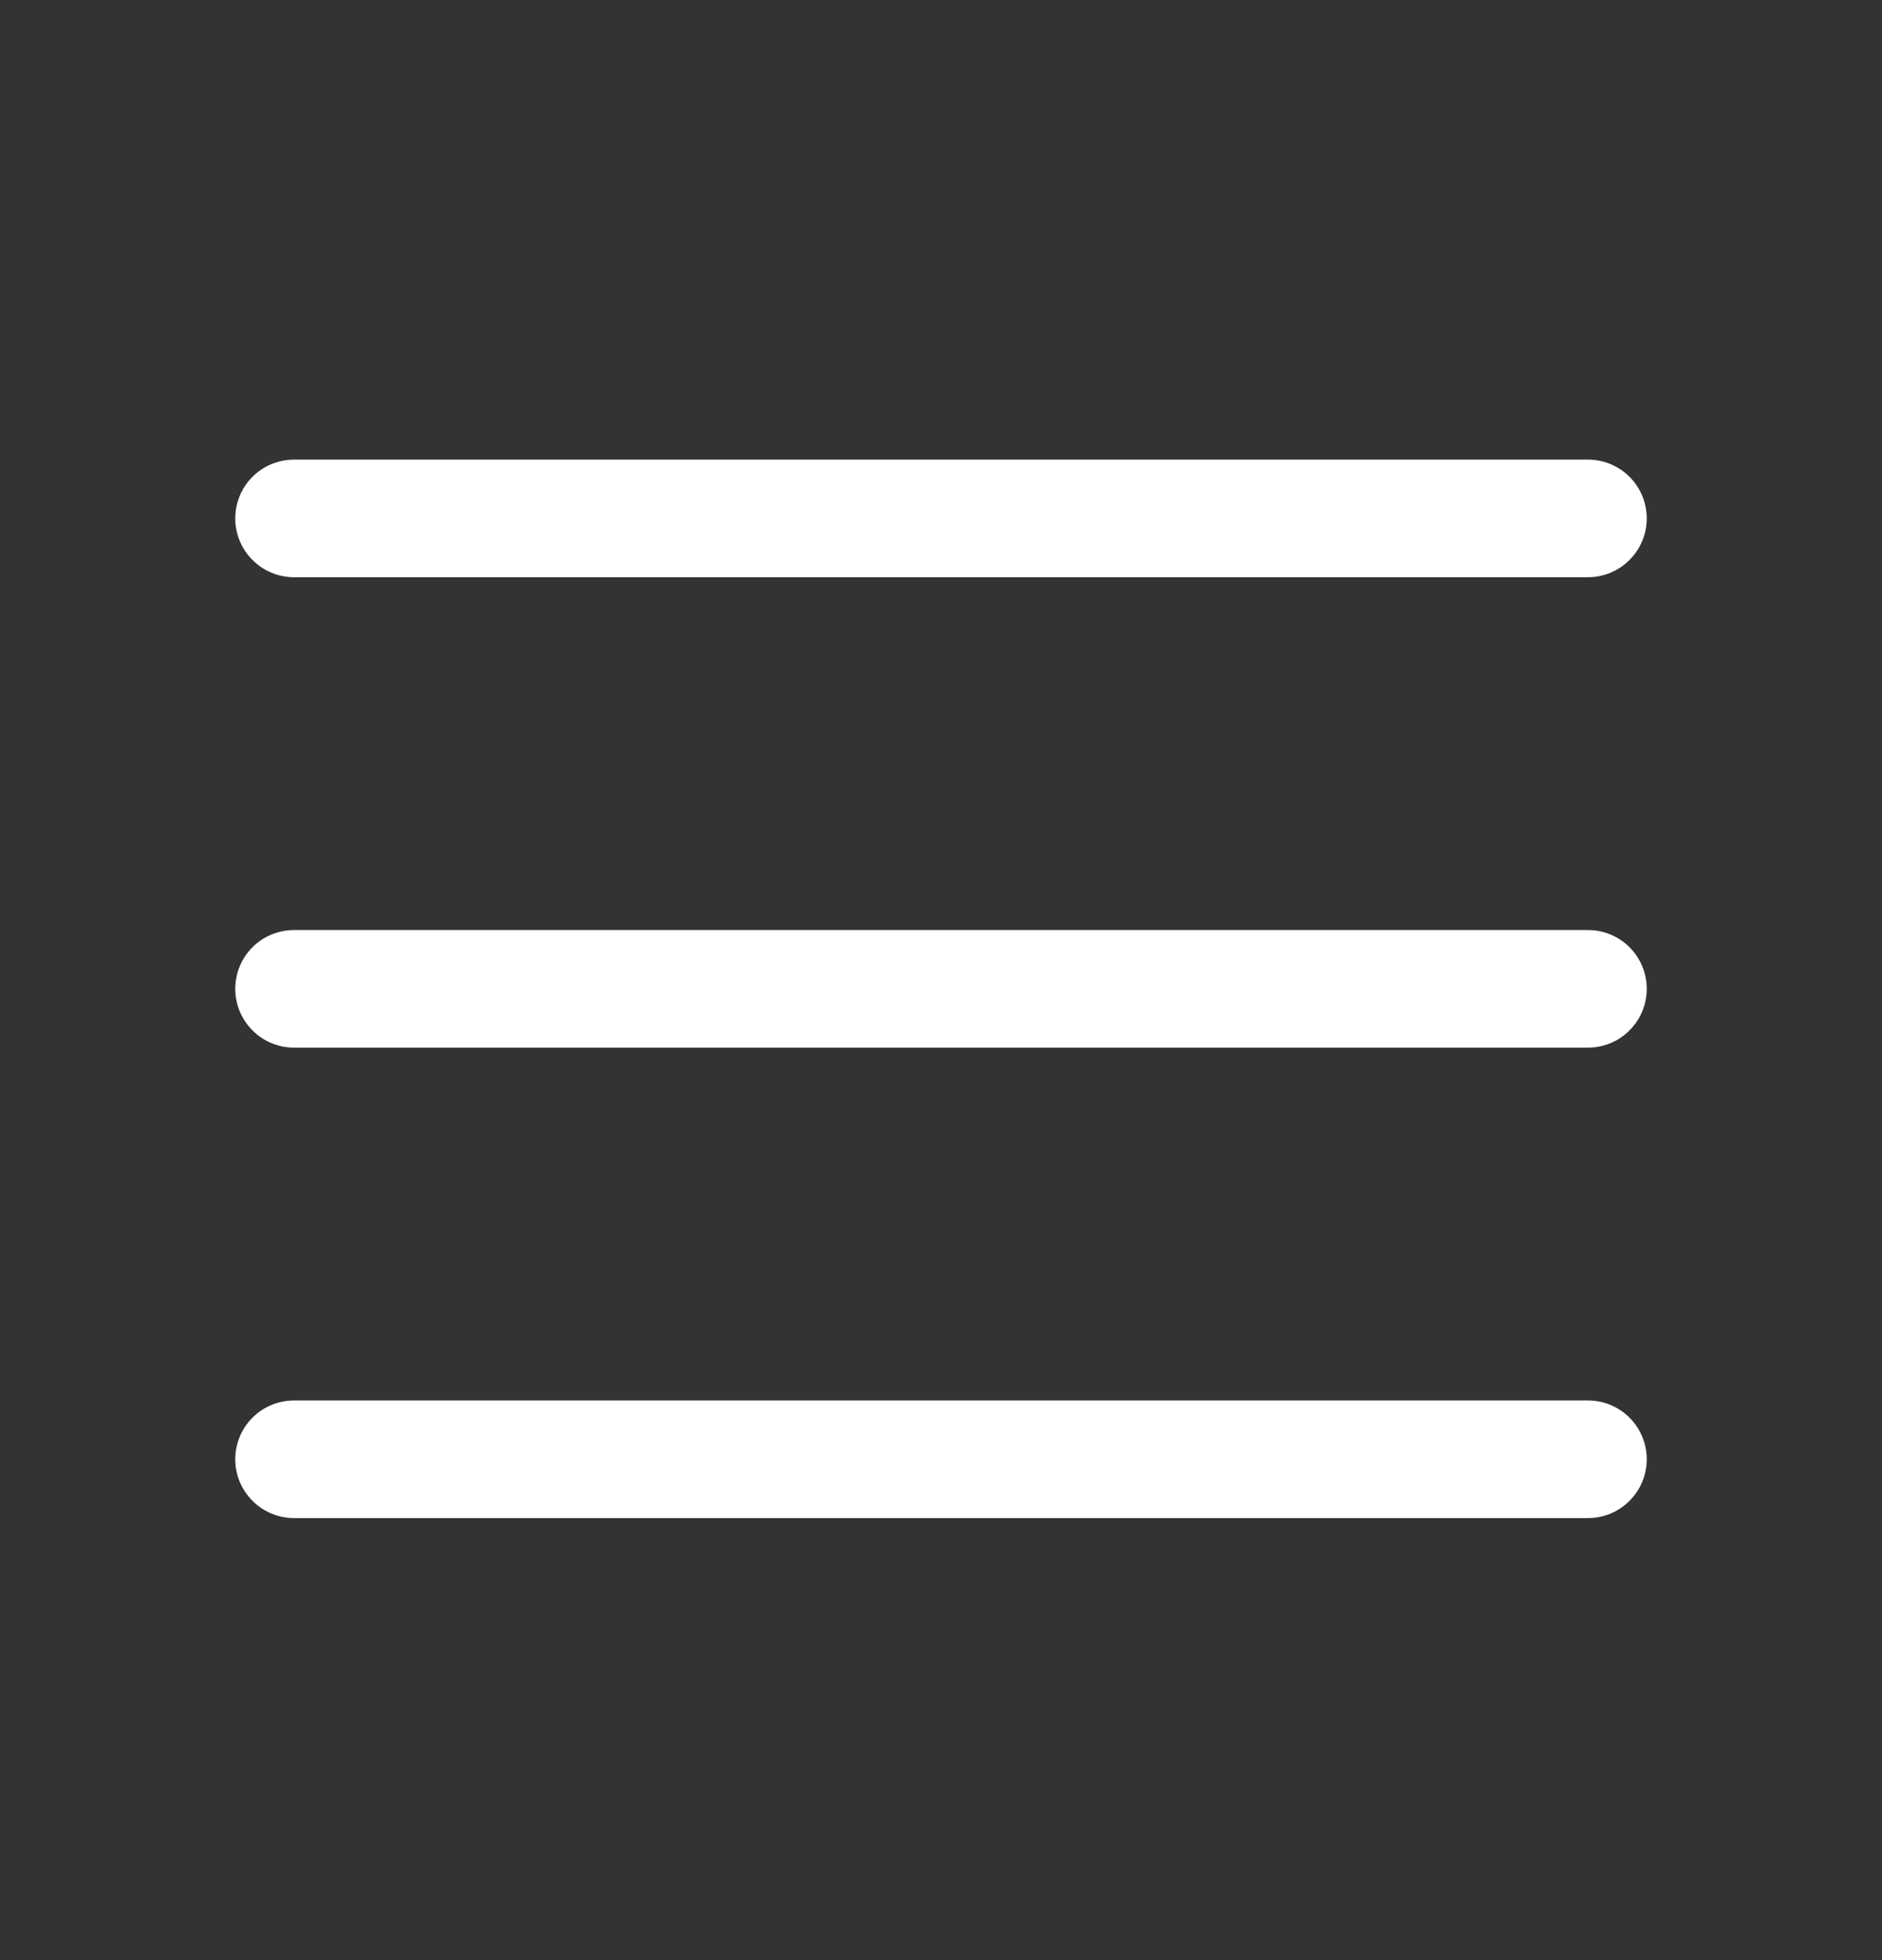 <svg xmlns="http://www.w3.org/2000/svg" width="24" height="25" viewBox="0 0 24 25" fill="none">
  <rect x="0" y="0" width="24" height="25" fill="#333333" stroke="none"/>
  <path d="M21 12.612C21 12.811 20.921 13.001 20.78 13.142C20.64 13.283 20.449 13.362 20.25 13.362H3.75C3.551 13.362 3.36 13.283 3.22 13.142C3.079 13.001 3 12.811 3 12.612C3 12.413 3.079 12.222 3.22 12.081C3.36 11.941 3.551 11.862 3.75 11.862H20.25C20.449 11.862 20.64 11.941 20.78 12.081C20.921 12.222 21 12.413 21 12.612ZM3.75 7.362H20.25C20.449 7.362 20.64 7.283 20.78 7.142C20.921 7.001 21 6.811 21 6.612C21 6.413 20.921 6.222 20.78 6.081C20.64 5.941 20.449 5.862 20.25 5.862H3.75C3.551 5.862 3.36 5.941 3.22 6.081C3.079 6.222 3 6.413 3 6.612C3 6.811 3.079 7.001 3.22 7.142C3.36 7.283 3.551 7.362 3.75 7.362ZM20.25 17.862H3.75C3.551 17.862 3.36 17.941 3.22 18.081C3.079 18.222 3 18.413 3 18.612C3 18.811 3.079 19.001 3.22 19.142C3.36 19.283 3.551 19.362 3.75 19.362H20.25C20.449 19.362 20.64 19.283 20.78 19.142C20.921 19.001 21 18.811 21 18.612C21 18.413 20.921 18.222 20.78 18.081C20.64 17.941 20.449 17.862 20.25 17.862Z" fill="white"/>
</svg>